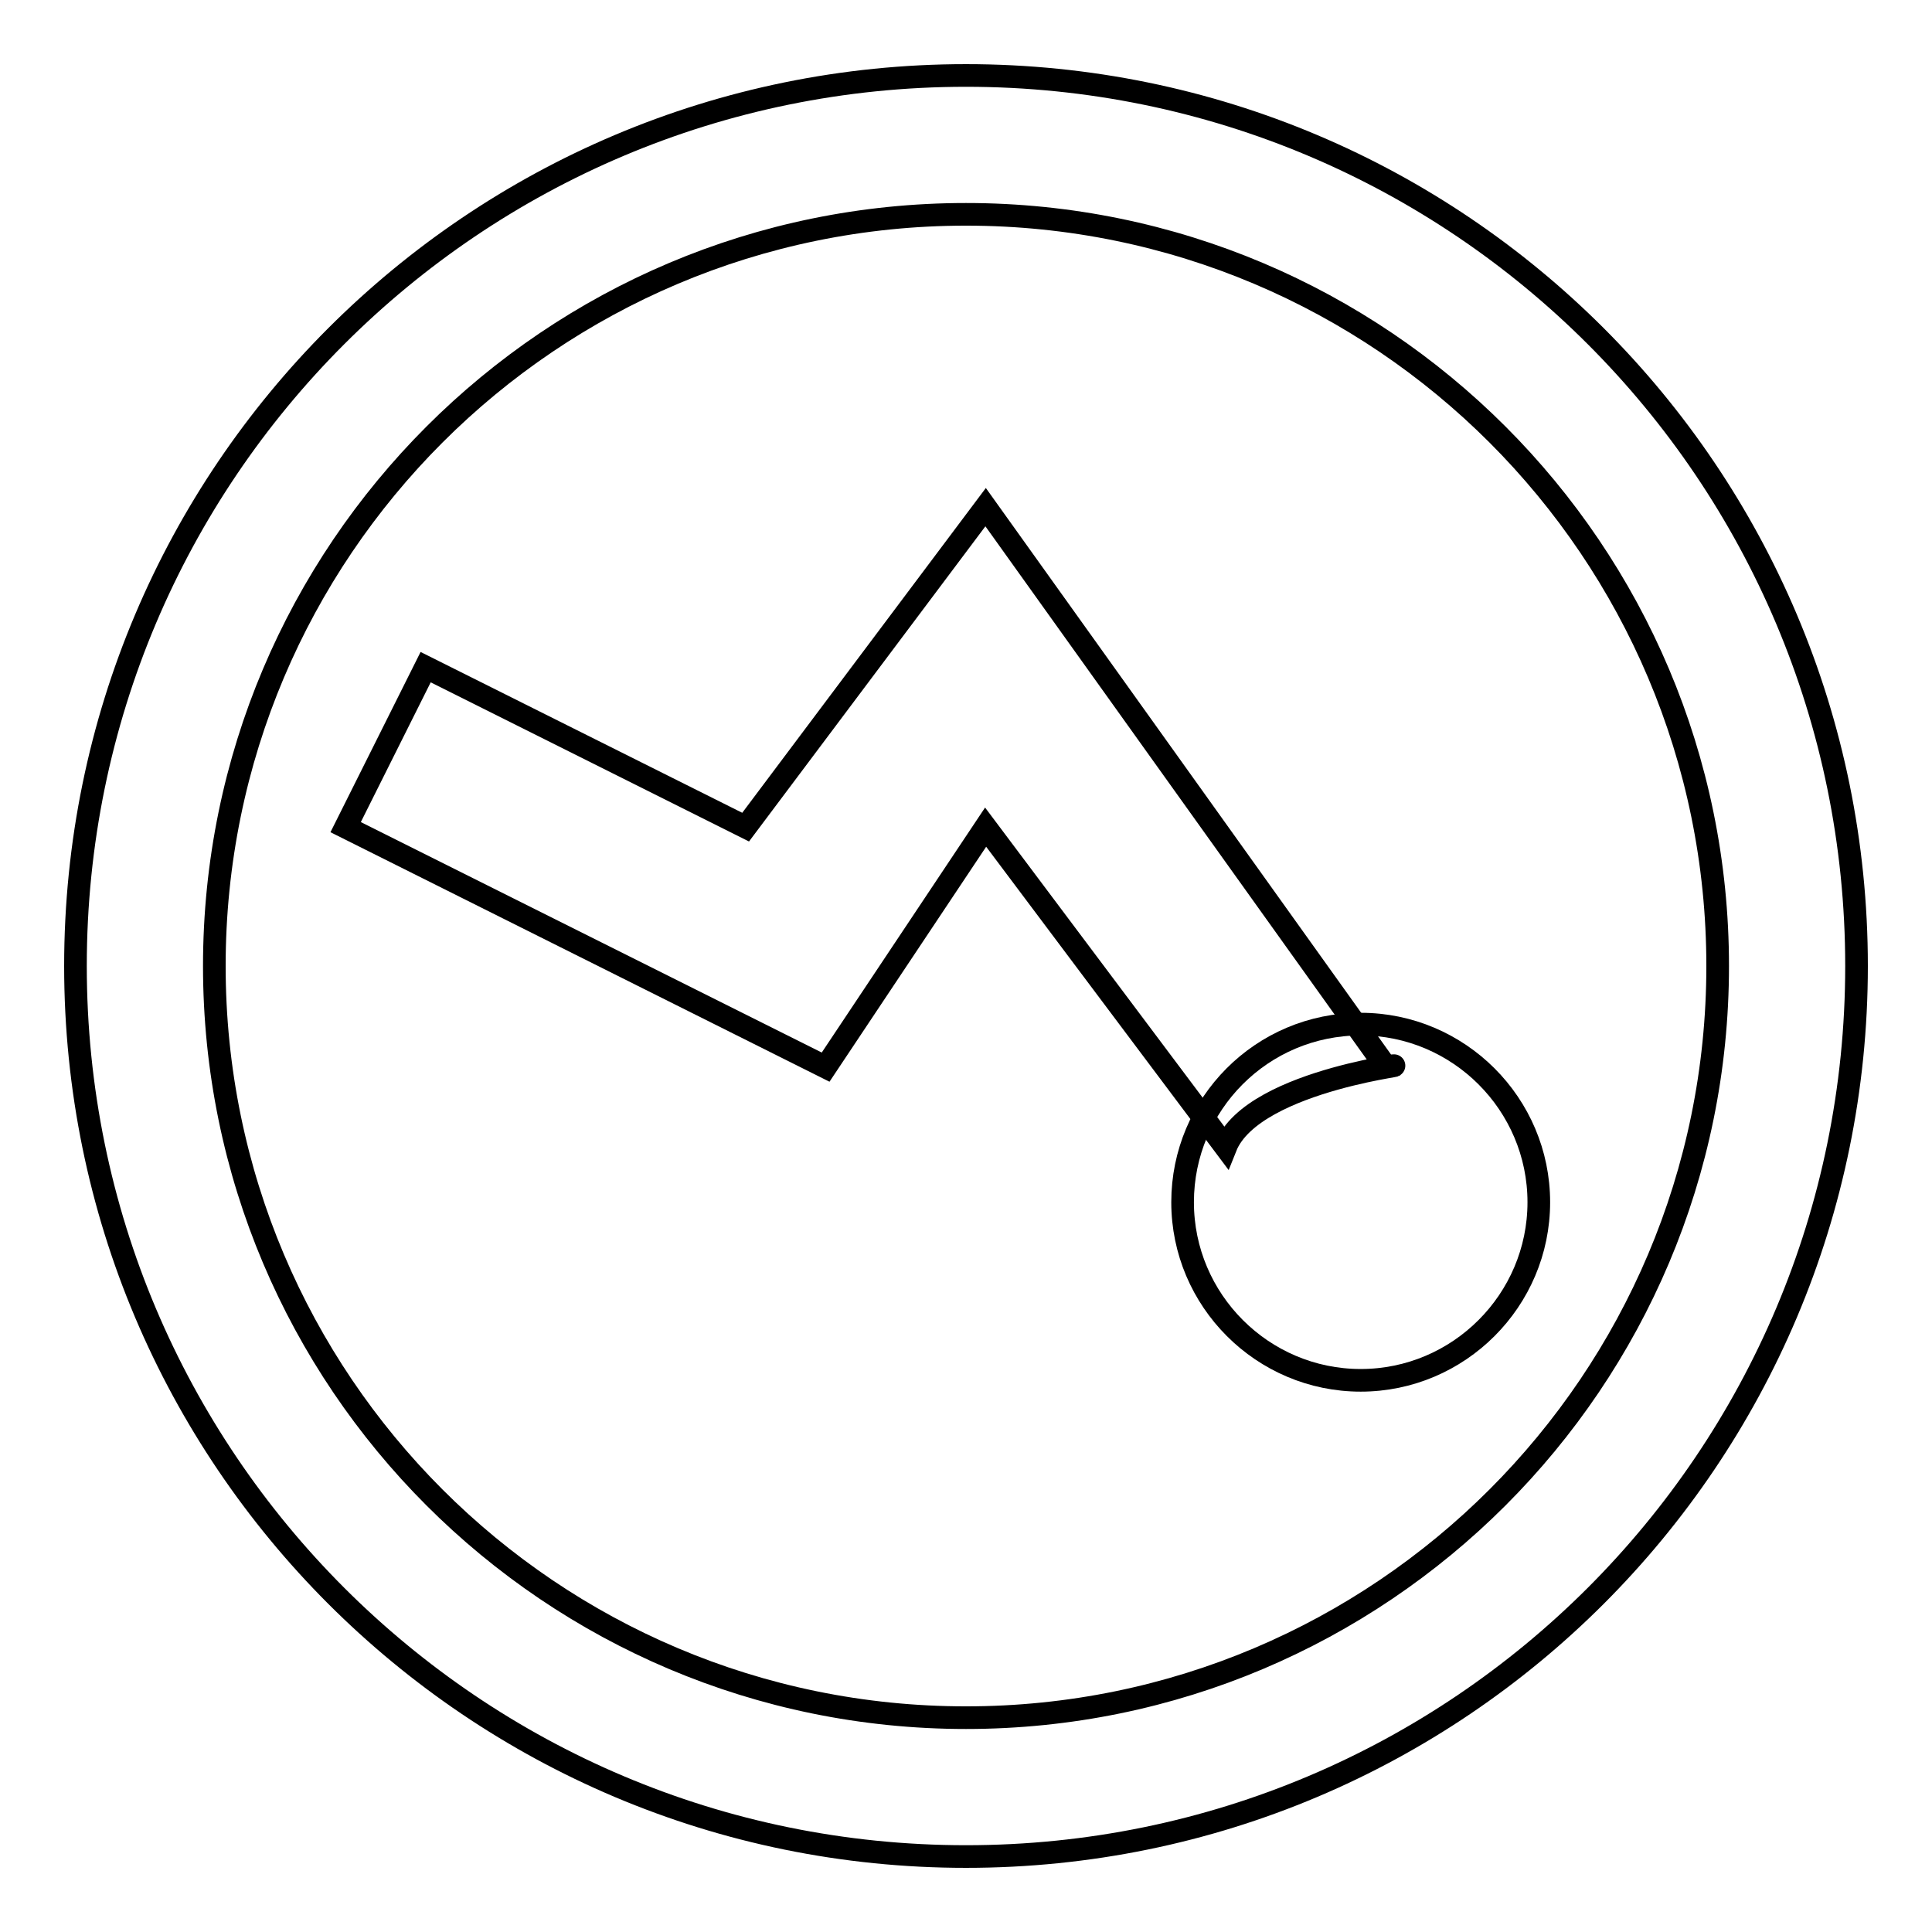 <?xml version="1.0" encoding="utf-8"?>
<!-- Svg Vector Icons : http://www.onlinewebfonts.com/icon -->
<!DOCTYPE svg PUBLIC "-//W3C//DTD SVG 1.1//EN" "http://www.w3.org/Graphics/SVG/1.1/DTD/svg11.dtd">
<svg version="1.1" xmlns="http://www.w3.org/2000/svg" xmlns:xlink="http://www.w3.org/1999/xlink" x="0px" y="0px" viewBox="0 0 256 256" enable-background="new 0 0 256 256" xml:space="preserve">
<g><g><path stroke-width="3" fill-opacity="0" stroke="#000000"  d="M128,246c-65.2,0-118-52.8-118-118C10,62.8,62.8,10,128,10c65.2,0,118,52.8,118,118C246,193.2,193.2,246,128,246z M128,28.4C73,28.4,28.4,73,28.4,128S73,227.6,128,227.6s99.6-44.6,99.6-99.6S183,28.4,128,28.4z M162.4,152l-31.8-42.4l-21.2,31.8l-63.6-31.8l10.6-21.2l42.4,21.2l31.8-42.4l53,74.1C190.3,140.7,166.1,142.7,162.4,152z"/><path stroke-width="3" fill-opacity="0" stroke="#000000"  d="M156.7,159.3c0,13,10.6,23.6,23.6,23.6c13,0,23.6-10.6,23.6-23.6s-10.6-23.6-23.6-23.6C167.2,135.7,156.7,146.3,156.7,159.3z"/></g></g>
</svg>